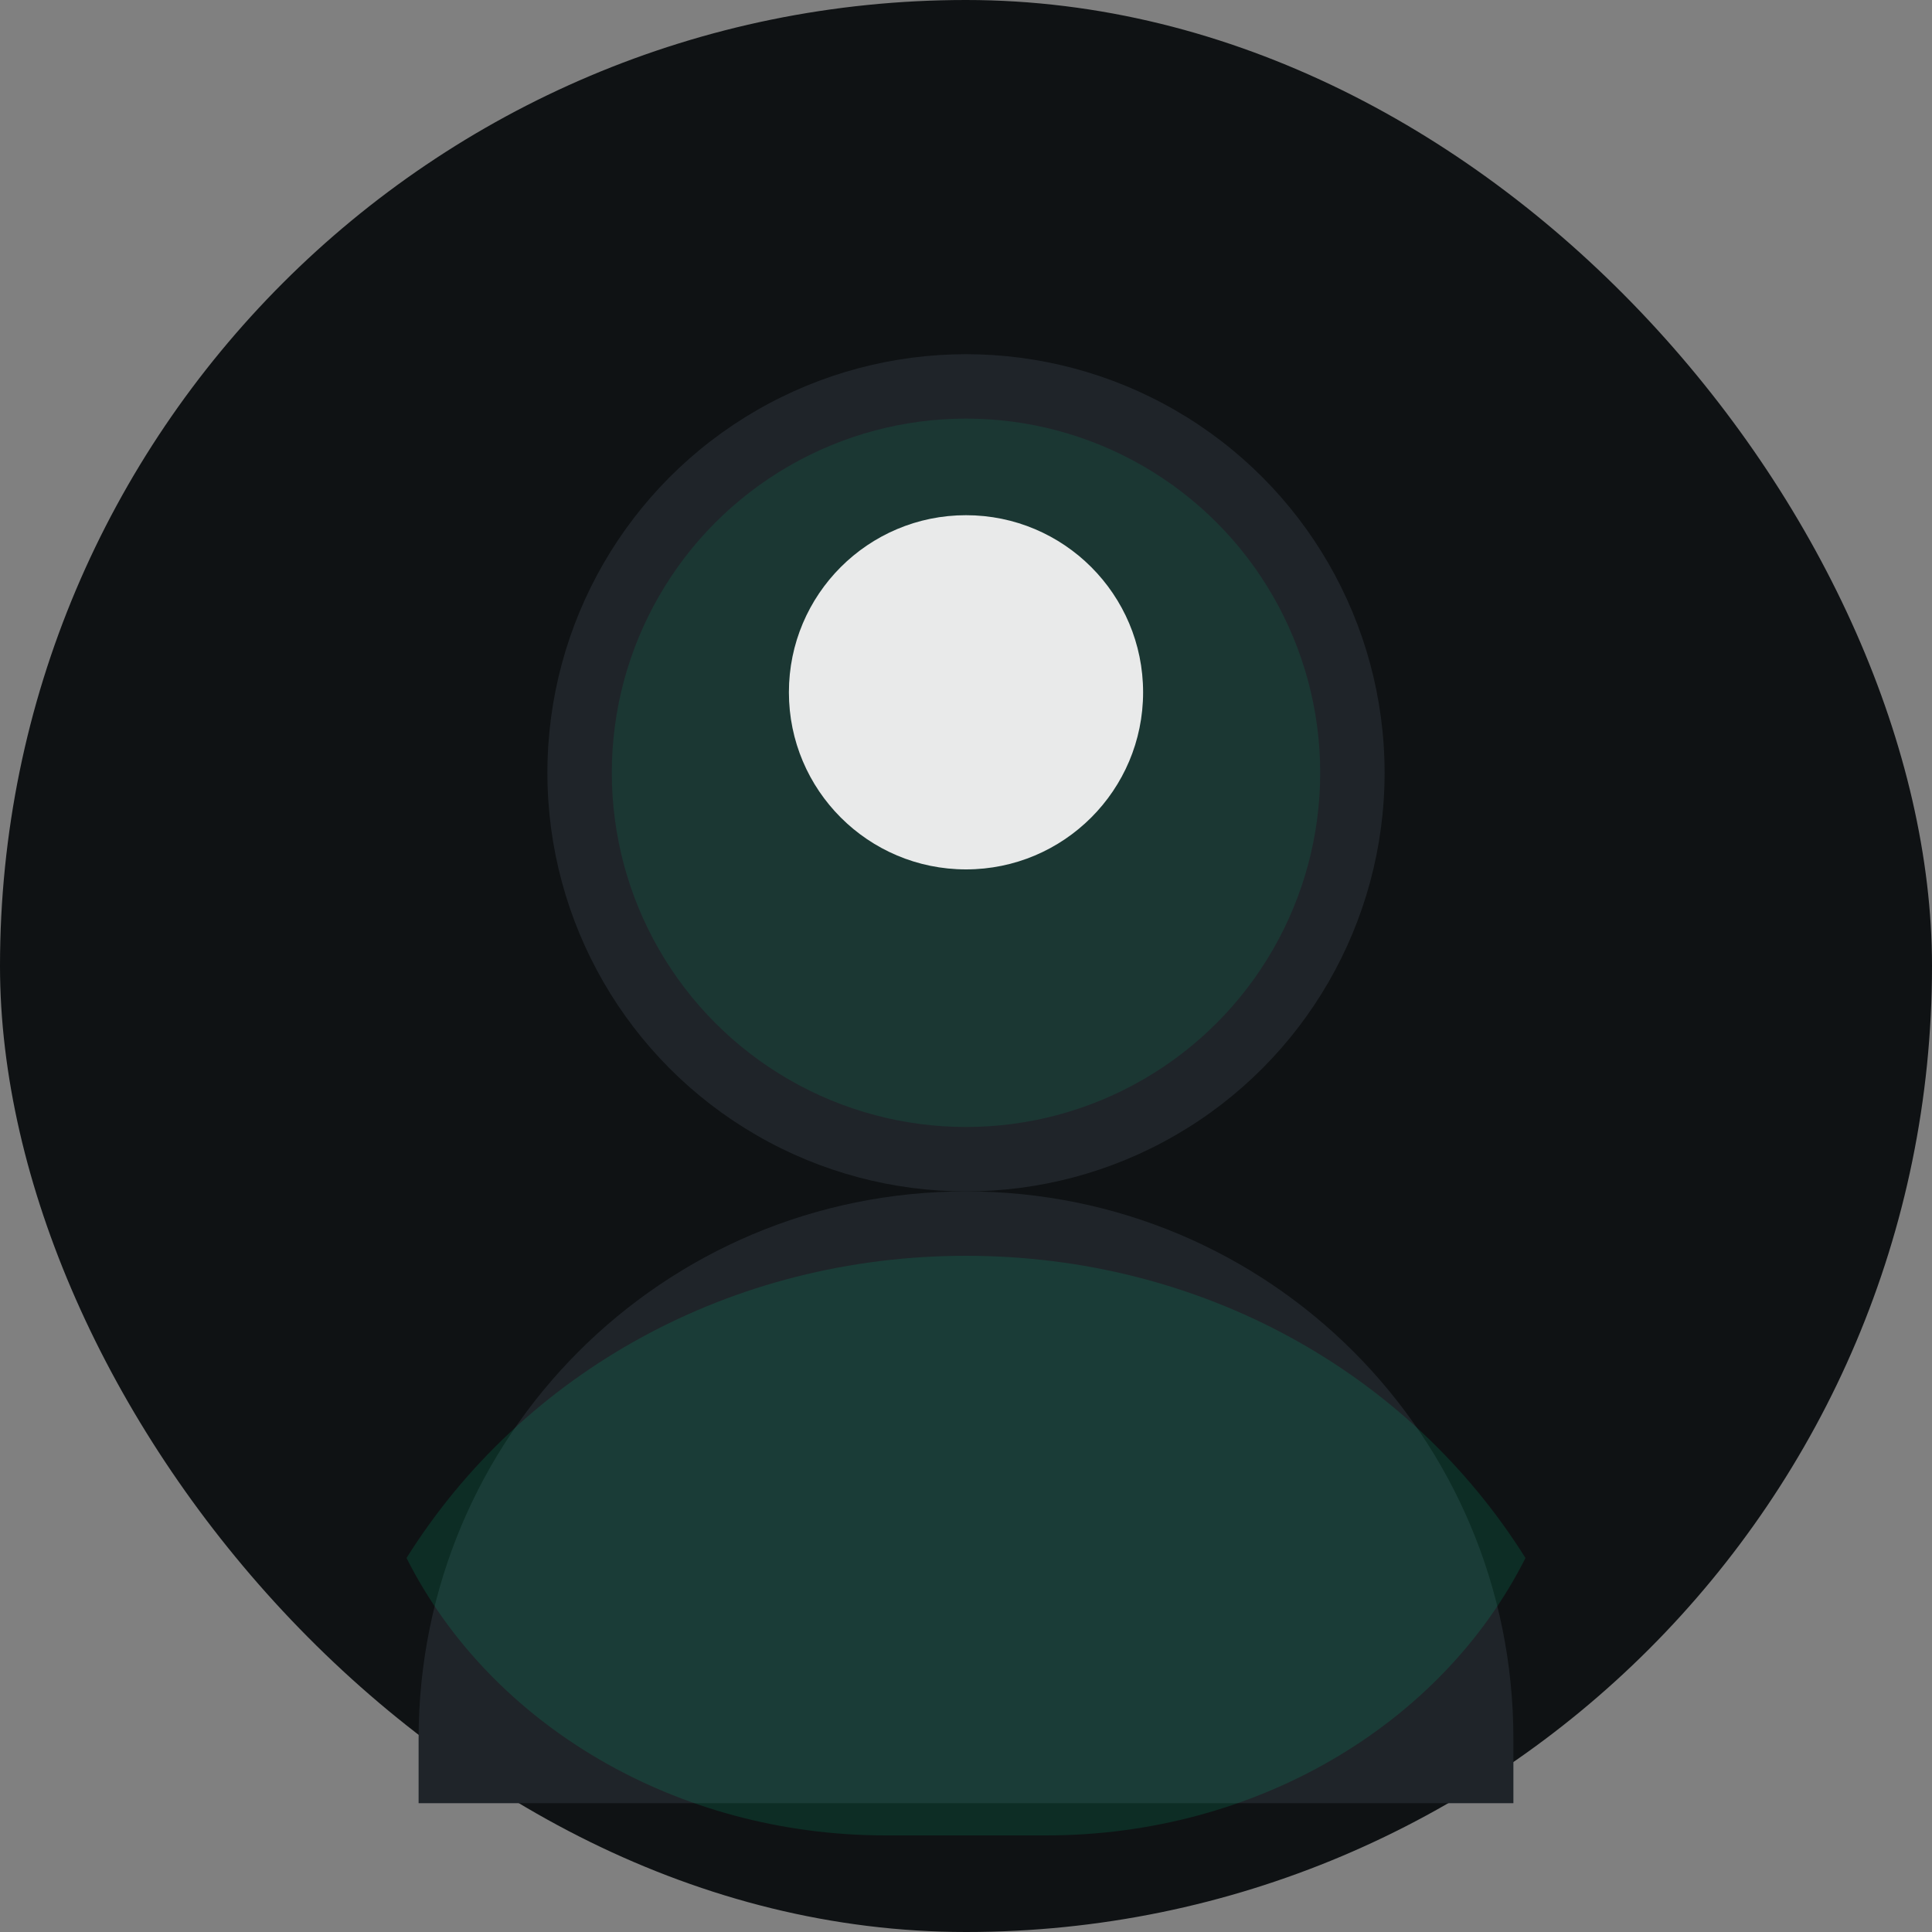 <?xml version="1.0" encoding="UTF-8"?>
<svg width="240" height="240" viewBox="0 0 240 240" fill="none" xmlns="http://www.w3.org/2000/svg">
  <rect x="0" y="0" width="240" height="240" fill="#808080" stroke="none"/>
  <rect width="240" height="240" rx="120" fill="#0F1214"/>
  <circle cx="120" cy="96" r="52" fill="#1F2429"/>
  <path d="M120 148C82.355 148 52 178.355 52 216V224H188V216C188 178.355 157.645 148 120 148Z" fill="#1F2429"/>
  <circle cx="120" cy="96" r="44" fill="#00C082" fill-opacity="0.12"/>
  <path d="M120 64C132.15 64 142 73.85 142 86C142 98.15 132.15 108 120 108C107.85 108 98 98.15 98 86C98 73.85 107.85 64 120 64Z" fill="#F5F5F5" fill-opacity="0.94"/>
  <path d="M120 156C90.804 156 64.973 170.457 50.5 193.541C60.957 214.308 84.056 228 110 228H130C155.944 228 179.043 214.308 189.5 193.541C175.027 170.457 149.196 156 120 156Z" fill="#00C082" fill-opacity="0.16"/>
</svg>

